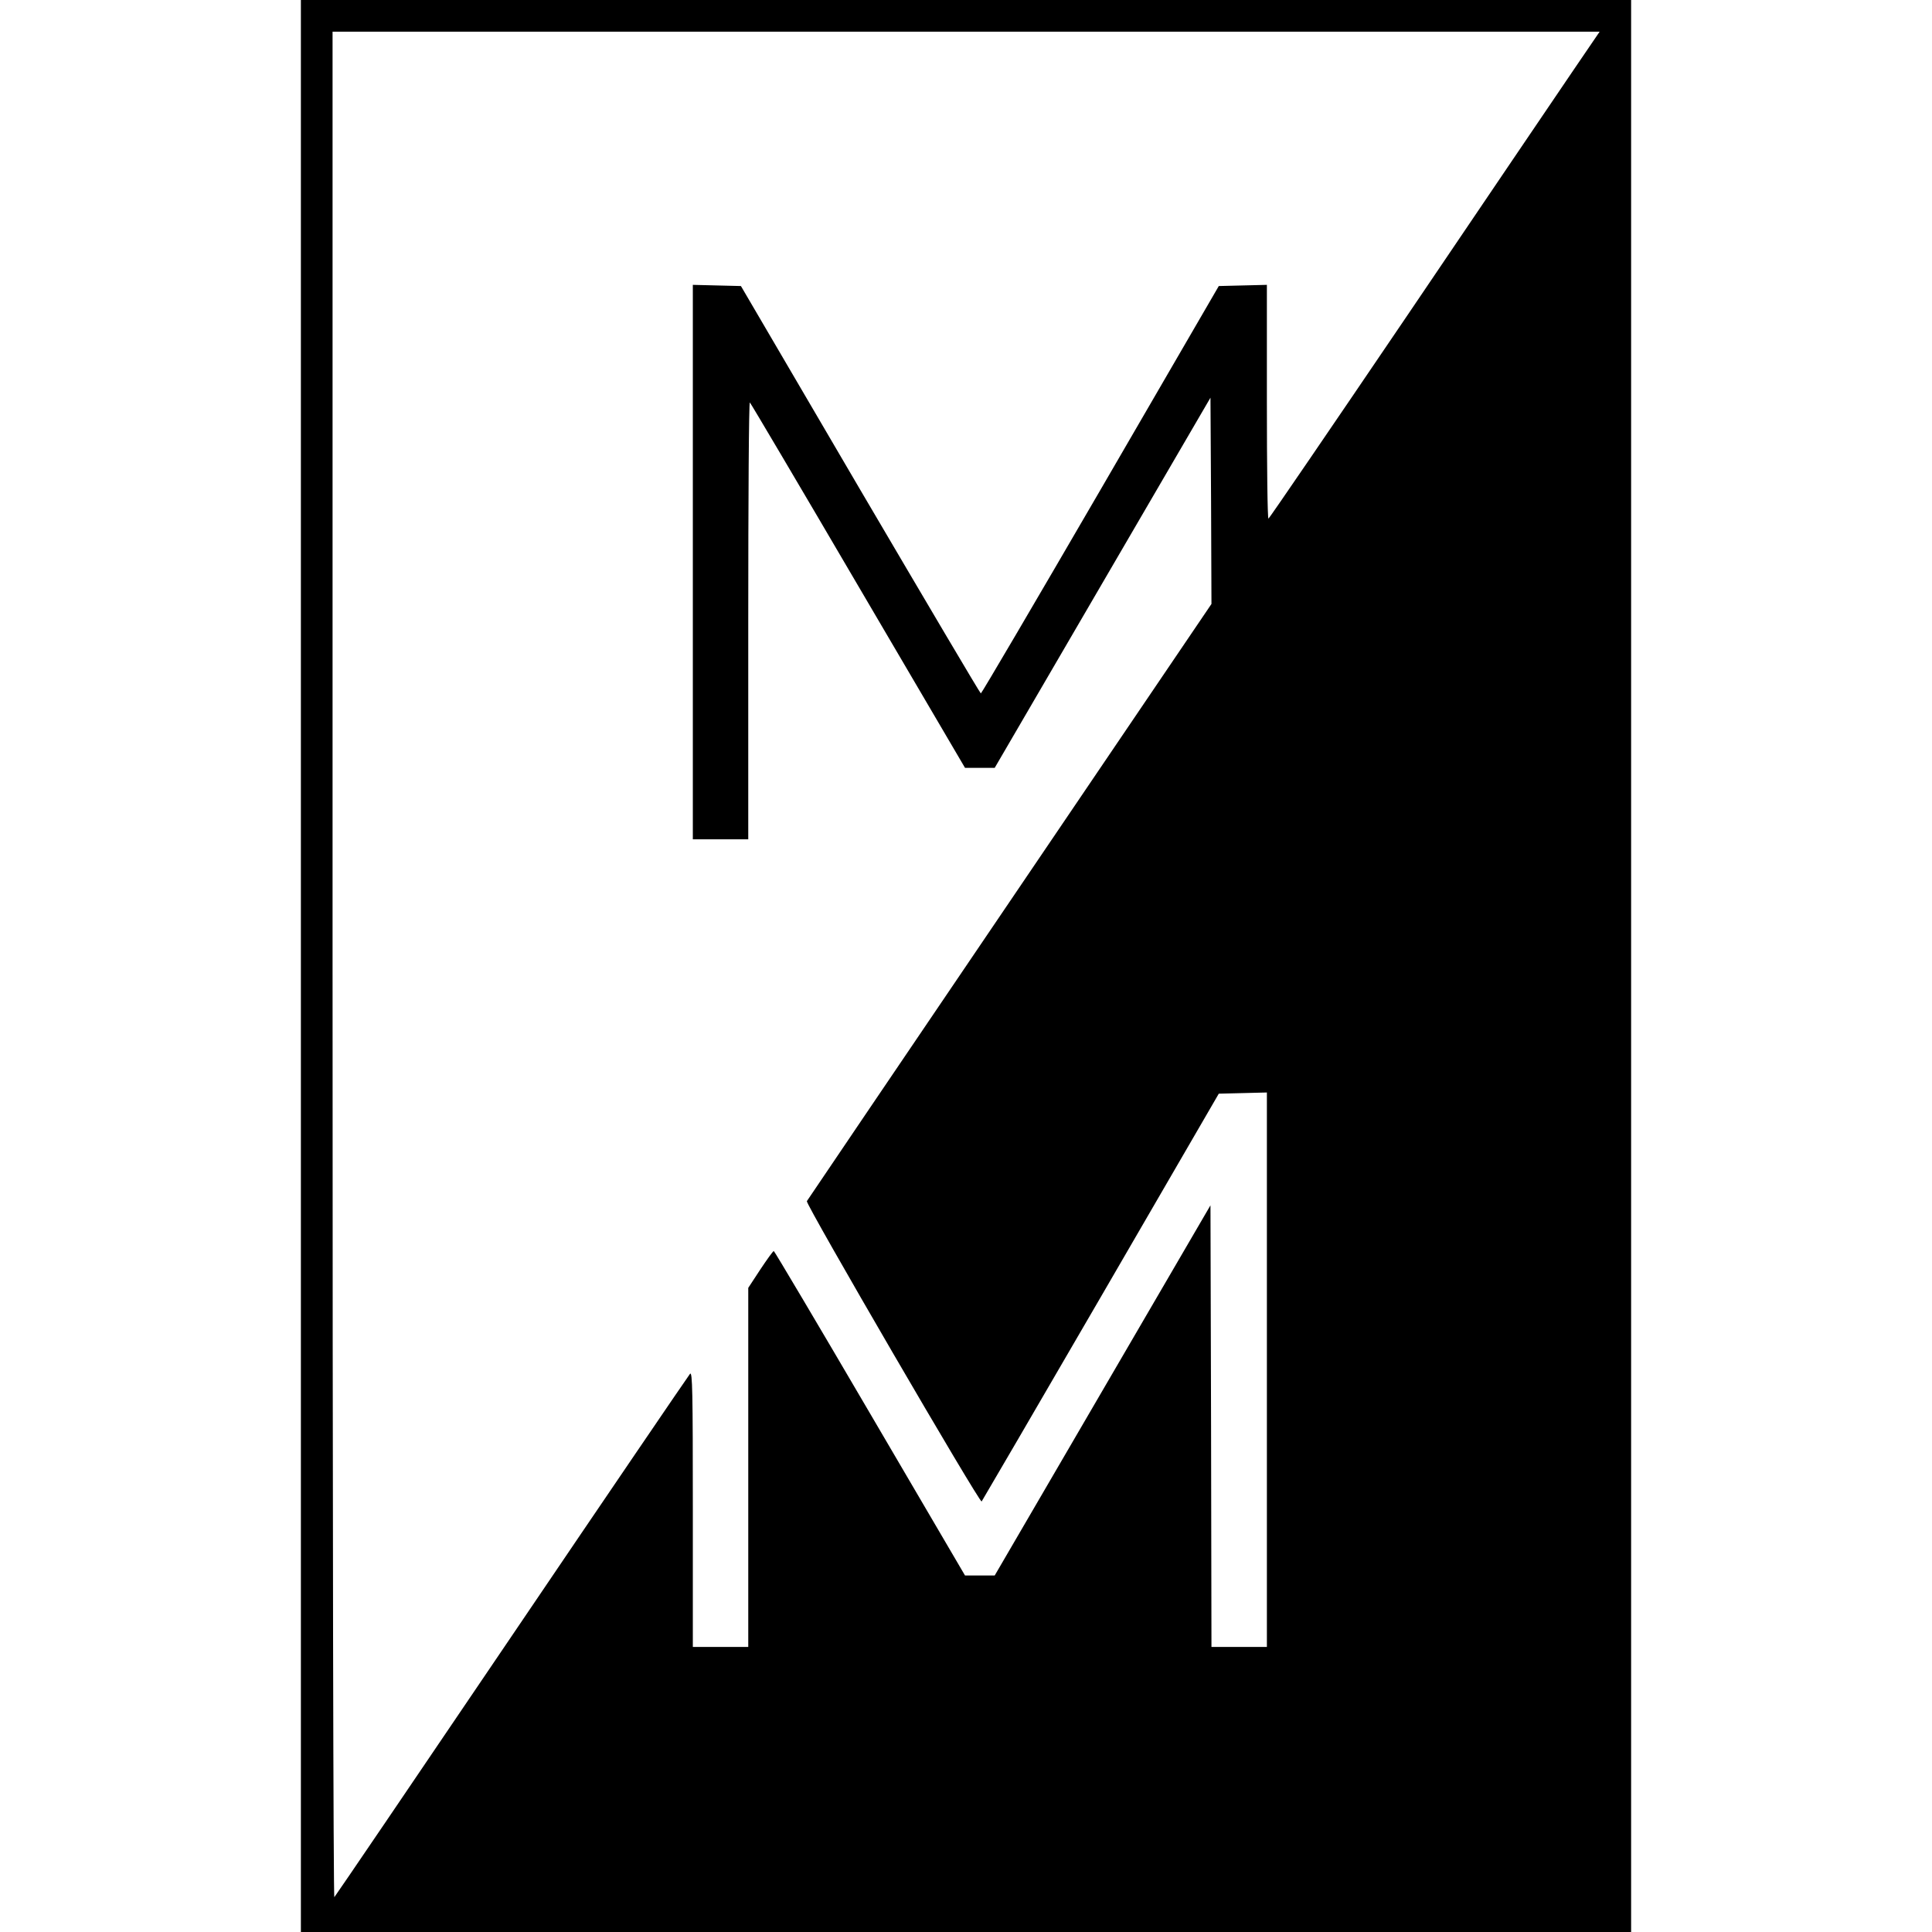 <?xml version="1.0" standalone="no"?>
<!DOCTYPE svg PUBLIC "-//W3C//DTD SVG 20010904//EN"
 "http://www.w3.org/TR/2001/REC-SVG-20010904/DTD/svg10.dtd">
<svg version="1.0" xmlns="http://www.w3.org/2000/svg"
 width="976pt" height="976pt" viewBox="0 0 976 976"
 preserveAspectRatio="xMidYMid meet">
<g transform="translate(0,976) scale(0.1,-0.1)"
fill="#000000" stroke="none">
<path d="M1520 4880 l0 -4880 3360 0 3360 0 0 4880 0 4880 -3360 0 -3360 0 0
-4880z m6420 4513 c-78 -115 -453 -668 -833 -1230 -381 -562 -695 -1022 -699
-1023 -5 0 -8 266 -8 590 l0 591 -121 -3 -122 -3 -598 -1030 c-329 -566 -601
-1029 -604 -1028 -4 1 -278 465 -610 1030 l-602 1028 -122 3 -121 3 0 -1401 0
-1400 140 0 140 0 0 1106 c0 608 3 1103 8 1101 4 -3 250 -419 547 -926 l540
-920 75 0 75 0 545 935 545 935 3 -521 2 -521 -1018 -1502 c-560 -826 -1022
-1508 -1026 -1515 -8 -13 873 -1527 883 -1517 3 4 274 468 602 1033 l596 1027
122 3 121 3 0 -1401 0 -1400 -140 0 -140 0 -2 1116 -3 1115 -545 -935 -545
-935 -75 0 -75 0 -480 819 c-264 451 -483 820 -486 820 -4 0 -34 -42 -68 -93
l-61 -93 0 -907 0 -907 -140 0 -140 0 0 697 c0 594 -2 695 -14 683 -7 -8 -413
-604 -901 -1325 -488 -721 -891 -1314 -896 -1319 -5 -6 -9 1943 -9 4707 l0
4717 3200 0 3201 0 -141 -207z"/>
</g>
</svg>
